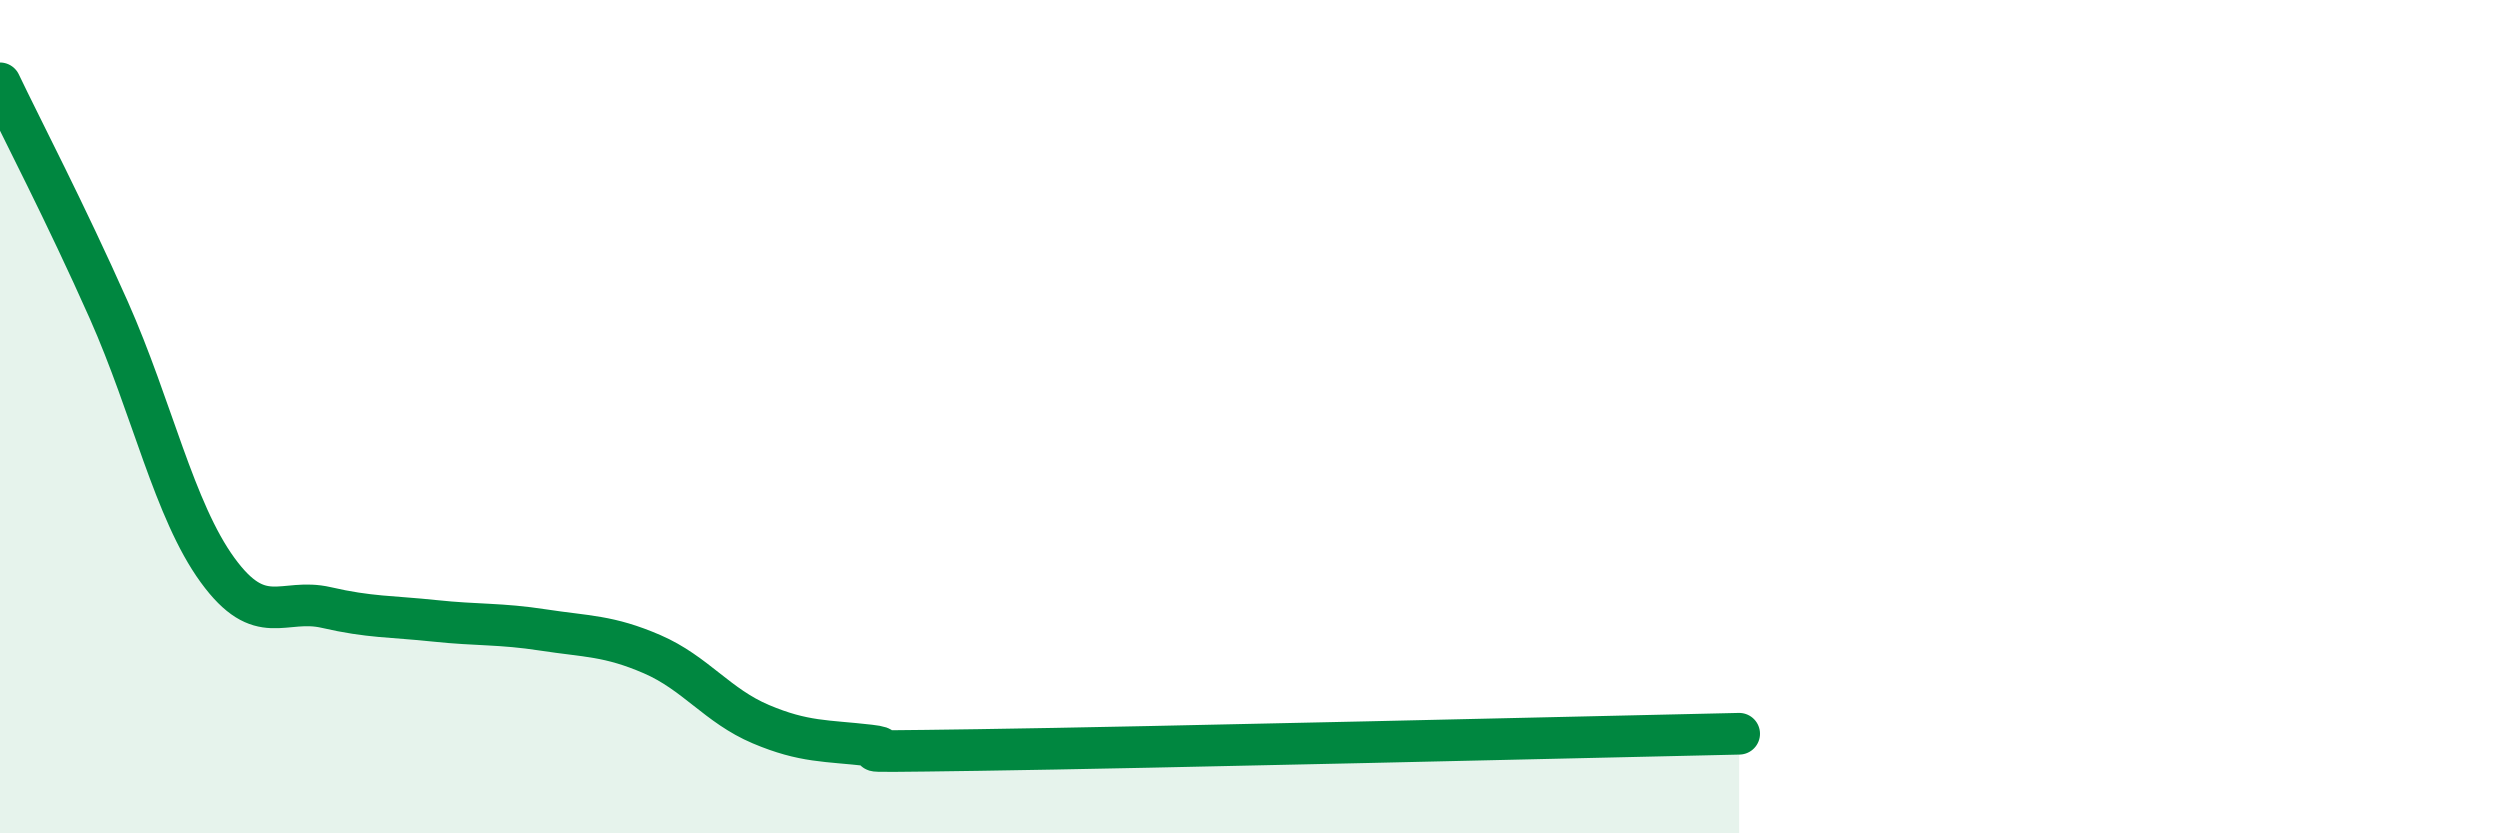 
    <svg width="60" height="20" viewBox="0 0 60 20" xmlns="http://www.w3.org/2000/svg">
      <path
        d="M 0,2 C 0.52,3.09 1.57,5.1 2.61,7.44 C 3.65,9.78 4.18,12.25 5.22,13.68 C 6.26,15.11 6.79,14.34 7.83,14.58 C 8.87,14.82 9.39,14.79 10.43,14.9 C 11.47,15.01 12,14.96 13.04,15.12 C 14.08,15.28 14.61,15.25 15.65,15.7 C 16.69,16.15 17.22,16.94 18.26,17.38 C 19.3,17.82 19.83,17.77 20.87,17.89 C 21.91,18.01 19.31,18.06 23.48,18 C 27.65,17.94 38.09,17.69 41.74,17.61L41.74 20L0 20Z"
        fill="#008740"
        opacity="0.1"
        stroke-linecap="round"
        stroke-linejoin="round"
      />
      <path
        d="M 0,2 C 0.52,3.09 1.57,5.1 2.61,7.44 C 3.65,9.78 4.18,12.25 5.22,13.68 C 6.26,15.11 6.79,14.34 7.83,14.58 C 8.87,14.82 9.39,14.79 10.43,14.9 C 11.47,15.01 12,14.96 13.04,15.12 C 14.08,15.28 14.61,15.25 15.65,15.7 C 16.69,16.15 17.22,16.94 18.26,17.38 C 19.3,17.82 19.83,17.77 20.87,17.89 C 21.91,18.01 19.31,18.06 23.48,18 C 27.65,17.94 38.09,17.69 41.74,17.61"
        stroke="#008740"
        stroke-width="1"
        fill="none"
        stroke-linecap="round"
        stroke-linejoin="round"
      />
    </svg>
  